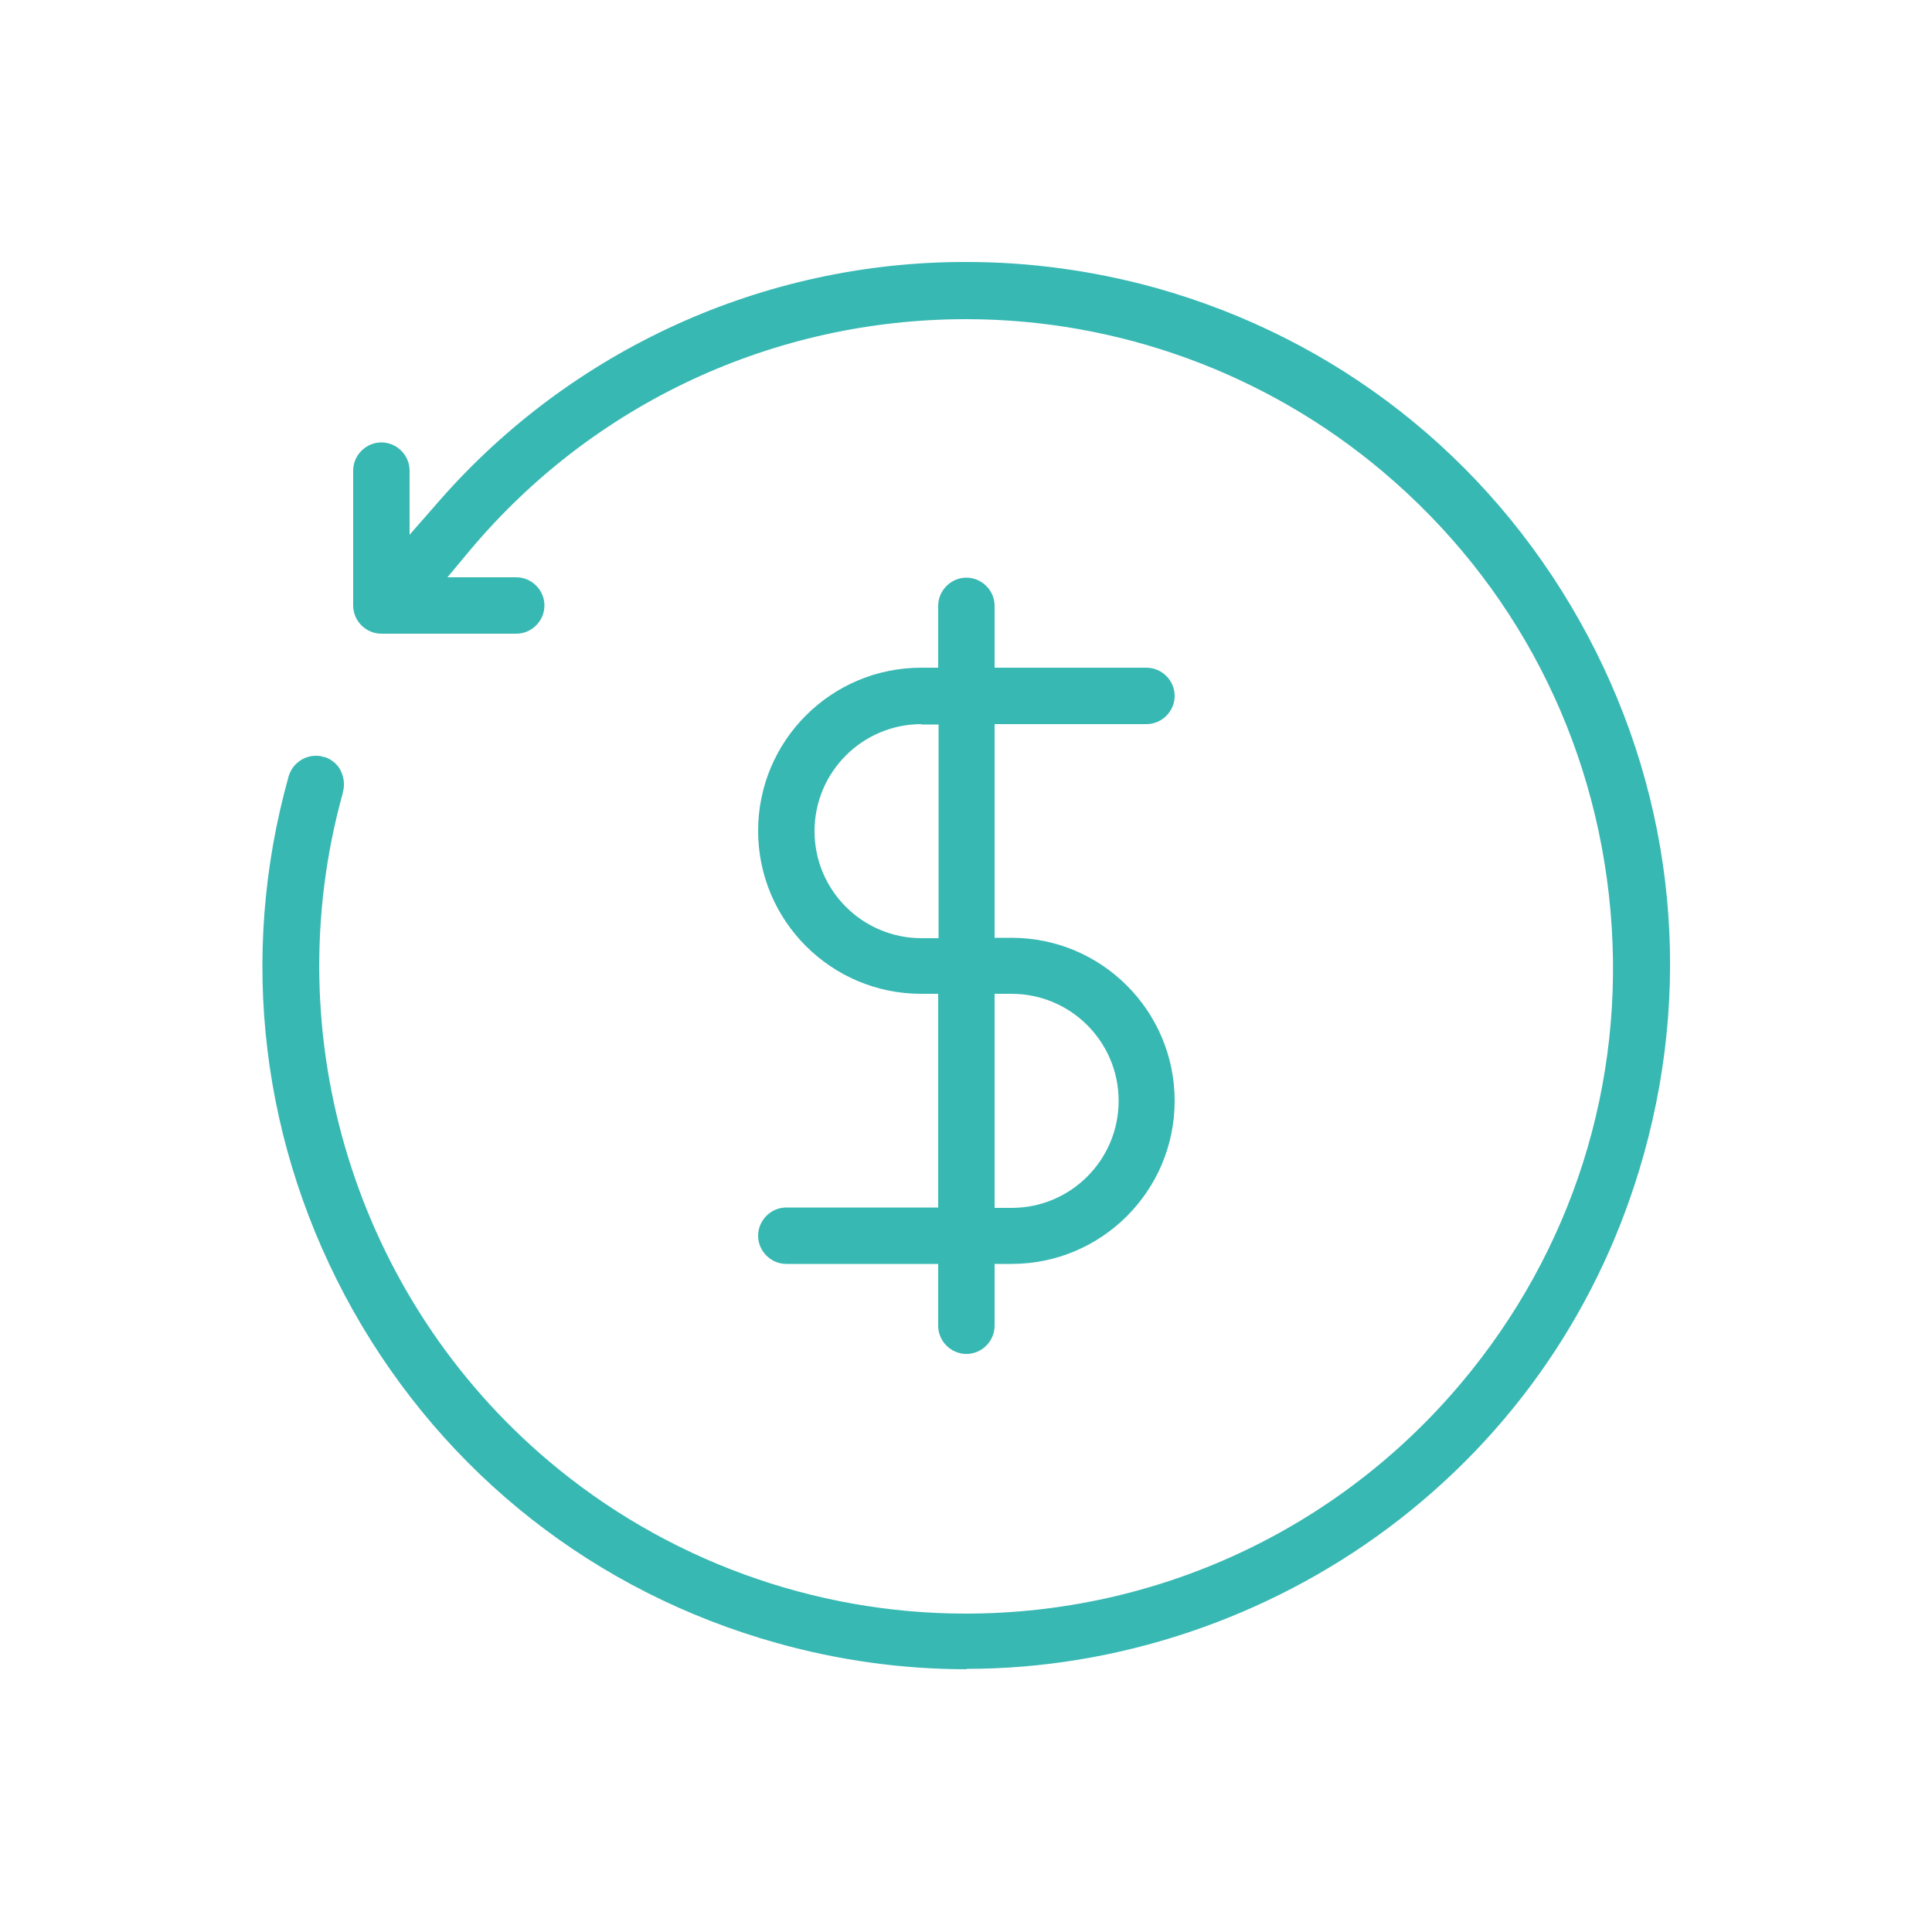 <svg viewBox="0 0 50 50" xmlns="http://www.w3.org/2000/svg"><g fill="#38b8b3"><path d="m25.01 43.2c-1.65 0-3.31-.23-4.91-.68-4.68-1.31-8.57-4.36-10.96-8.6-2.38-4.24-2.98-9.15-1.67-13.83.09-.31.38-.53.7-.53.07 0 .13 0 .2.03h.03c.18.06.34.19.42.36s.11.37.05.56v.02c-1.75 6.3.35 13.08 5.34 17.29 3.01 2.54 6.84 3.94 10.78 3.94 4.96 0 9.63-2.17 12.82-5.96 2.88-3.42 4.26-7.76 3.87-12.22s-2.48-8.5-5.9-11.38c-3.01-2.54-6.84-3.94-10.78-3.94-4.96 0-9.63 2.17-12.82 5.96l-.6.72h1.78c.4 0 .73.33.73.73s-.33.73-.73.73h-3.49c-.4 0-.73-.33-.73-.73v-3.49c0-.4.33-.73.73-.73s.73.33.73.73v1.66l.77-.88c3.43-3.92 8.39-6.18 13.6-6.18h.05c1.65 0 3.3.23 4.89.67 4.68 1.31 8.57 4.36 10.96 8.6s2.98 9.15 1.67 13.83c-1.09 3.9-3.38 7.25-6.62 9.67-3.14 2.34-7.01 3.64-10.9 3.64z"/><path d="m25.01 35.04c-.4 0-.73-.33-.73-.73v-1.6h-3.93c-.4 0-.73-.33-.73-.73s.33-.73.73-.73h3.93v-5.53h-.44c-2.33 0-4.22-1.89-4.22-4.22s1.89-4.22 4.22-4.22h.44v-1.6c0-.4.33-.73.73-.73s.73.33.73.73v1.6h3.93c.4 0 .73.33.73.73s-.33.73-.73.73h-3.93v5.53h.44c2.33 0 4.22 1.89 4.22 4.22s-1.89 4.22-4.22 4.22h-.44v1.6c0 .4-.33.73-.73.73zm.73-3.78h.44c1.53 0 2.77-1.24 2.77-2.77s-1.24-2.77-2.77-2.77h-.44v5.53zm-1.89-12.52c-1.53 0-2.77 1.24-2.77 2.77s1.24 2.77 2.77 2.77h.44v-5.53h-.44z"/></g></svg>